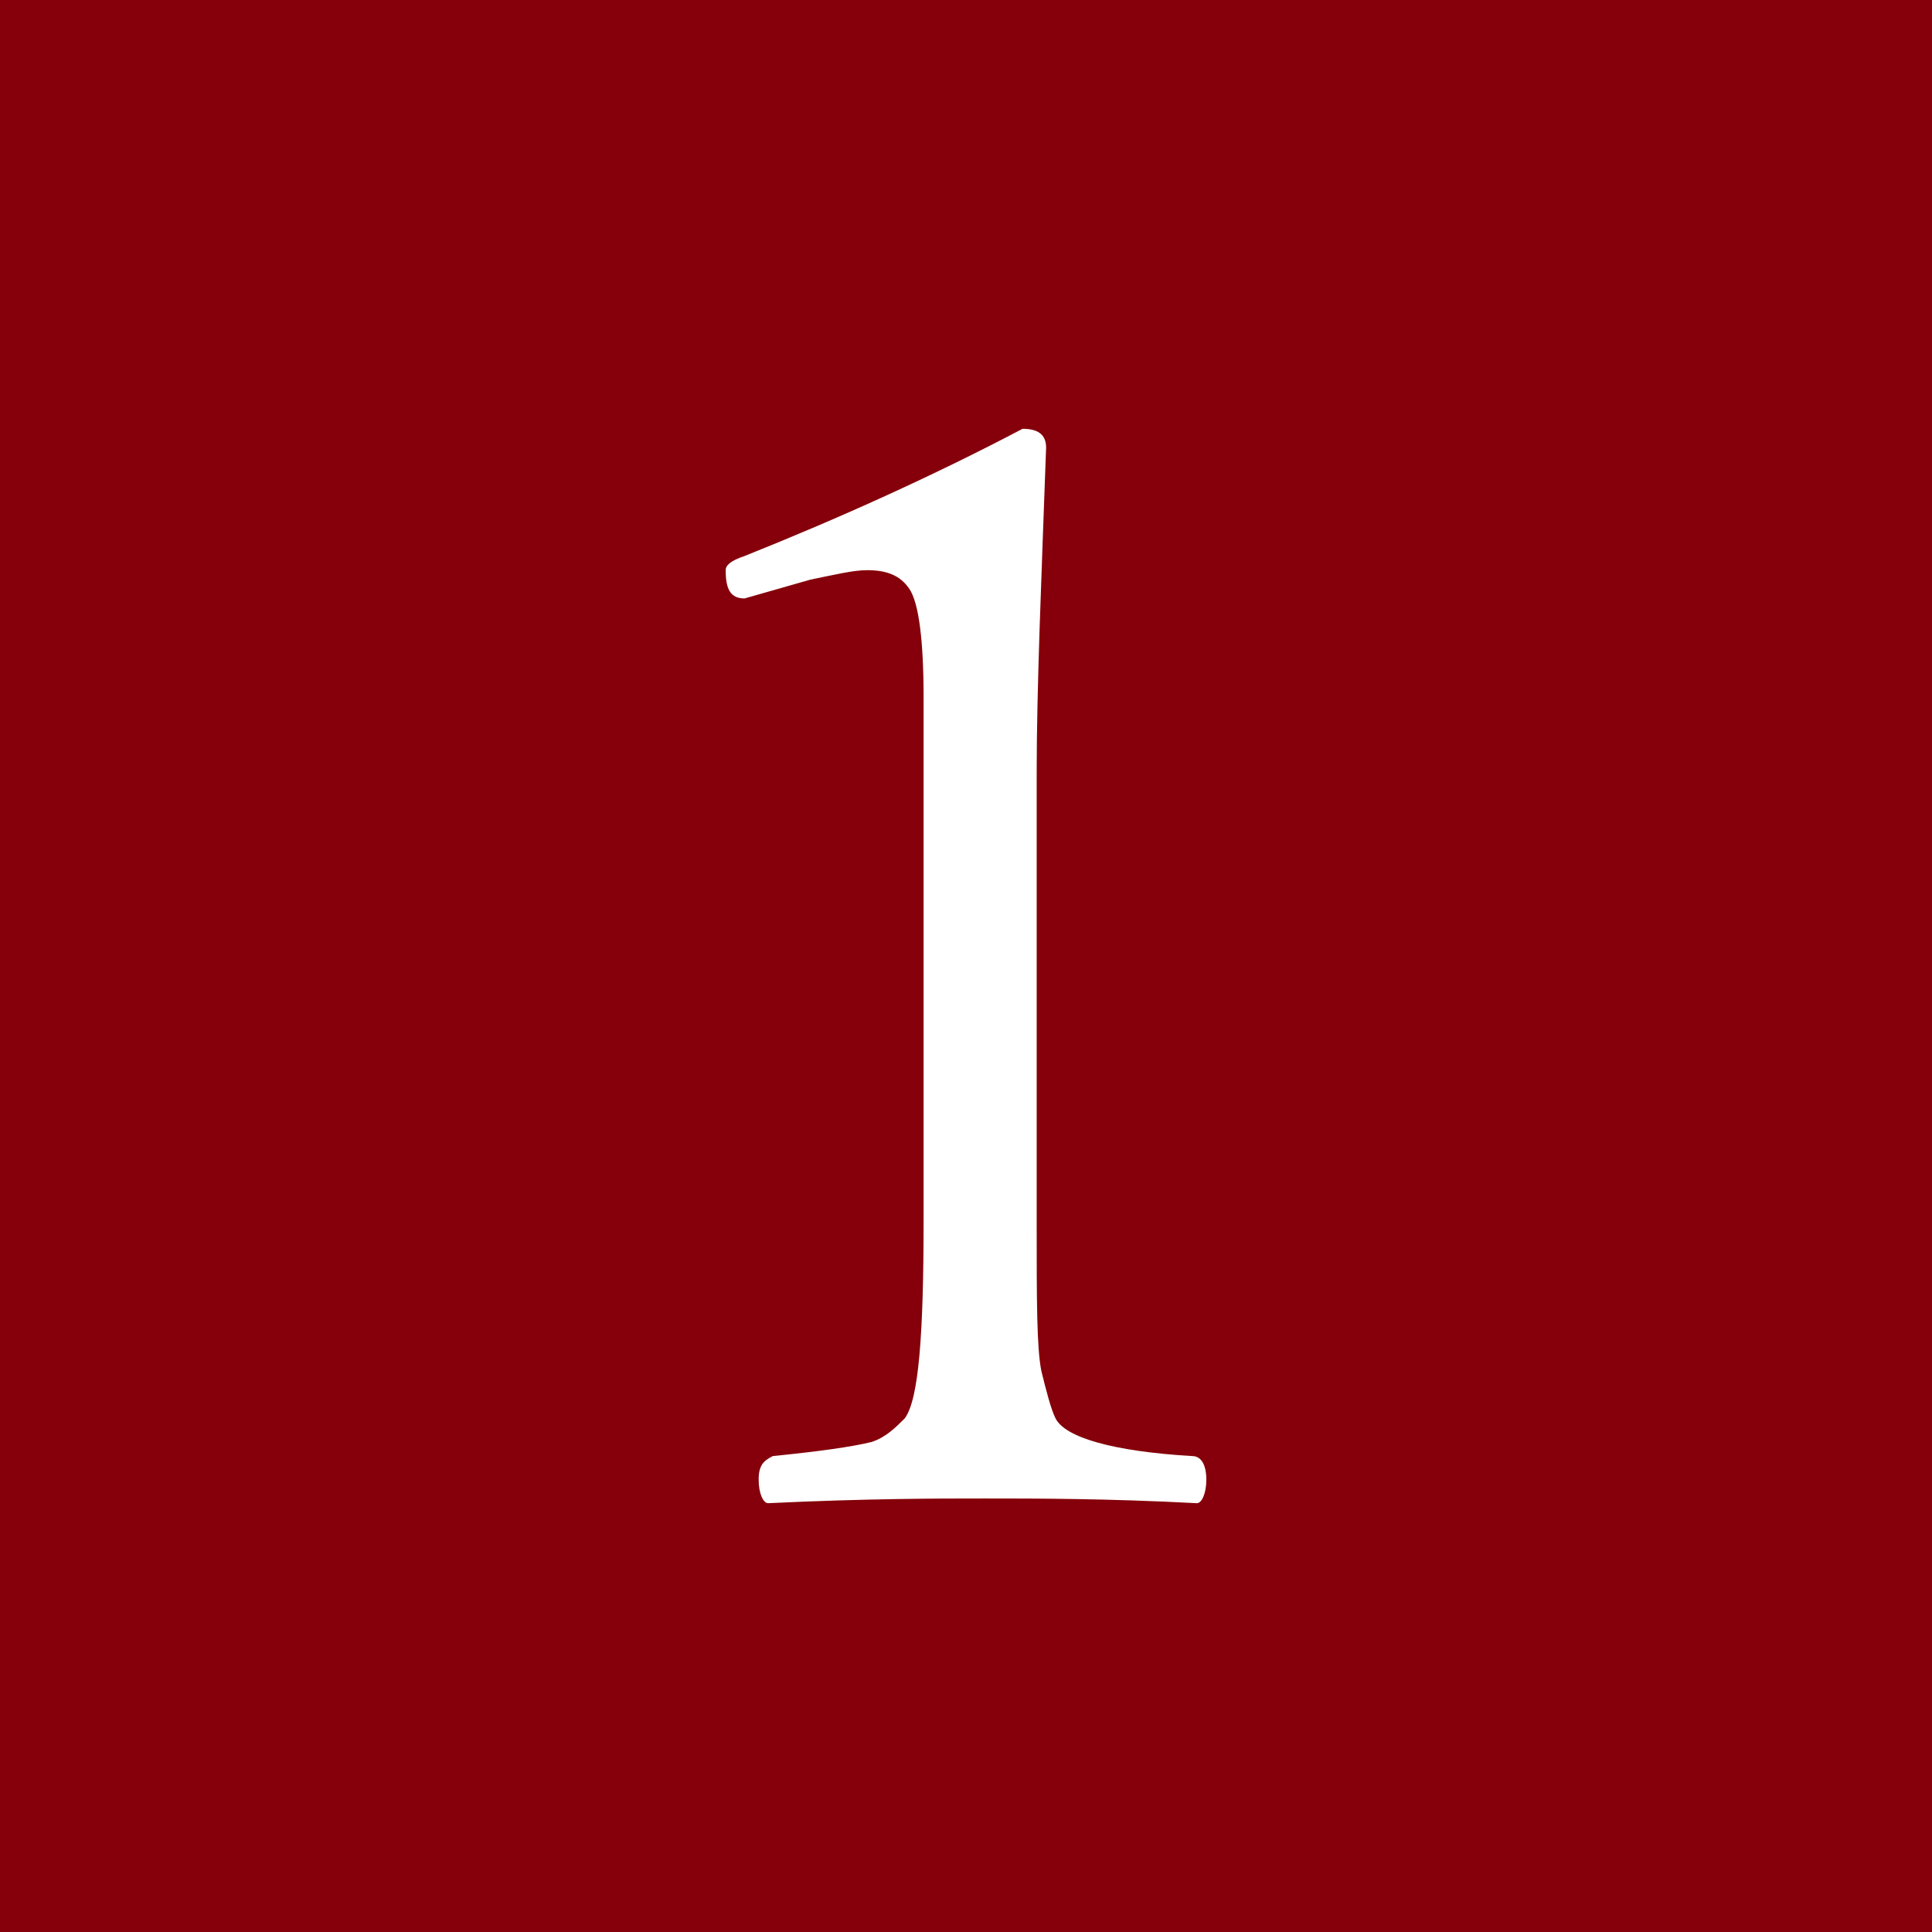 <?xml version="1.0" encoding="utf-8"?>
<!-- Generator: Adobe Illustrator 22.0.1, SVG Export Plug-In . SVG Version: 6.00 Build 0)  -->
<svg version="1.1" id="レイヤー_1" xmlns="http://www.w3.org/2000/svg" xmlns:xlink="http://www.w3.org/1999/xlink" x="0px"
	 y="0px" width="41px" height="41px" viewBox="0 0 41 41" style="enable-background:new 0 0 41 41;" xml:space="preserve">
<style type="text/css">
	.st0{fill:#85000A;}
	.st1{fill:#FFFFFF;}
</style>
<rect class="st0" width="41" height="41"/>
<g>
	<path class="st1" d="M21.7,9.1c0.3,0,0.5,0.1,0.5,0.4c-0.1,2.8-0.2,5.1-0.2,6.9V26c0,1.6,0,2.6,0.1,3.1c0.1,0.4,0.2,0.8,0.3,1
		c0.2,0.4,1.2,0.7,2.9,0.8c0.2,0,0.3,0.2,0.3,0.5c0,0.3-0.1,0.5-0.2,0.5c-1.9-0.1-3.4-0.1-4.5-0.1c-1,0-2.5,0-4.6,0.1
		c-0.1,0-0.2-0.2-0.2-0.5c0-0.3,0.1-0.4,0.3-0.5c1-0.1,1.7-0.2,2.1-0.3c0.3-0.1,0.5-0.3,0.7-0.5c0.3-0.4,0.4-1.8,0.4-4.2V14.8
		c0-1.2-0.1-2-0.3-2.3c-0.2-0.3-0.5-0.4-0.9-0.4c-0.3,0-0.7,0.1-1.2,0.2l-1.4,0.4c-0.3,0-0.4-0.2-0.4-0.6c0-0.1,0.1-0.2,0.4-0.3
		C17.8,11,19.8,10.1,21.7,9.1z"/>
</g>
<g>
</g>
<g>
</g>
<g>
</g>
<g>
</g>
<g>
</g>
<g>
</g>
</svg>

